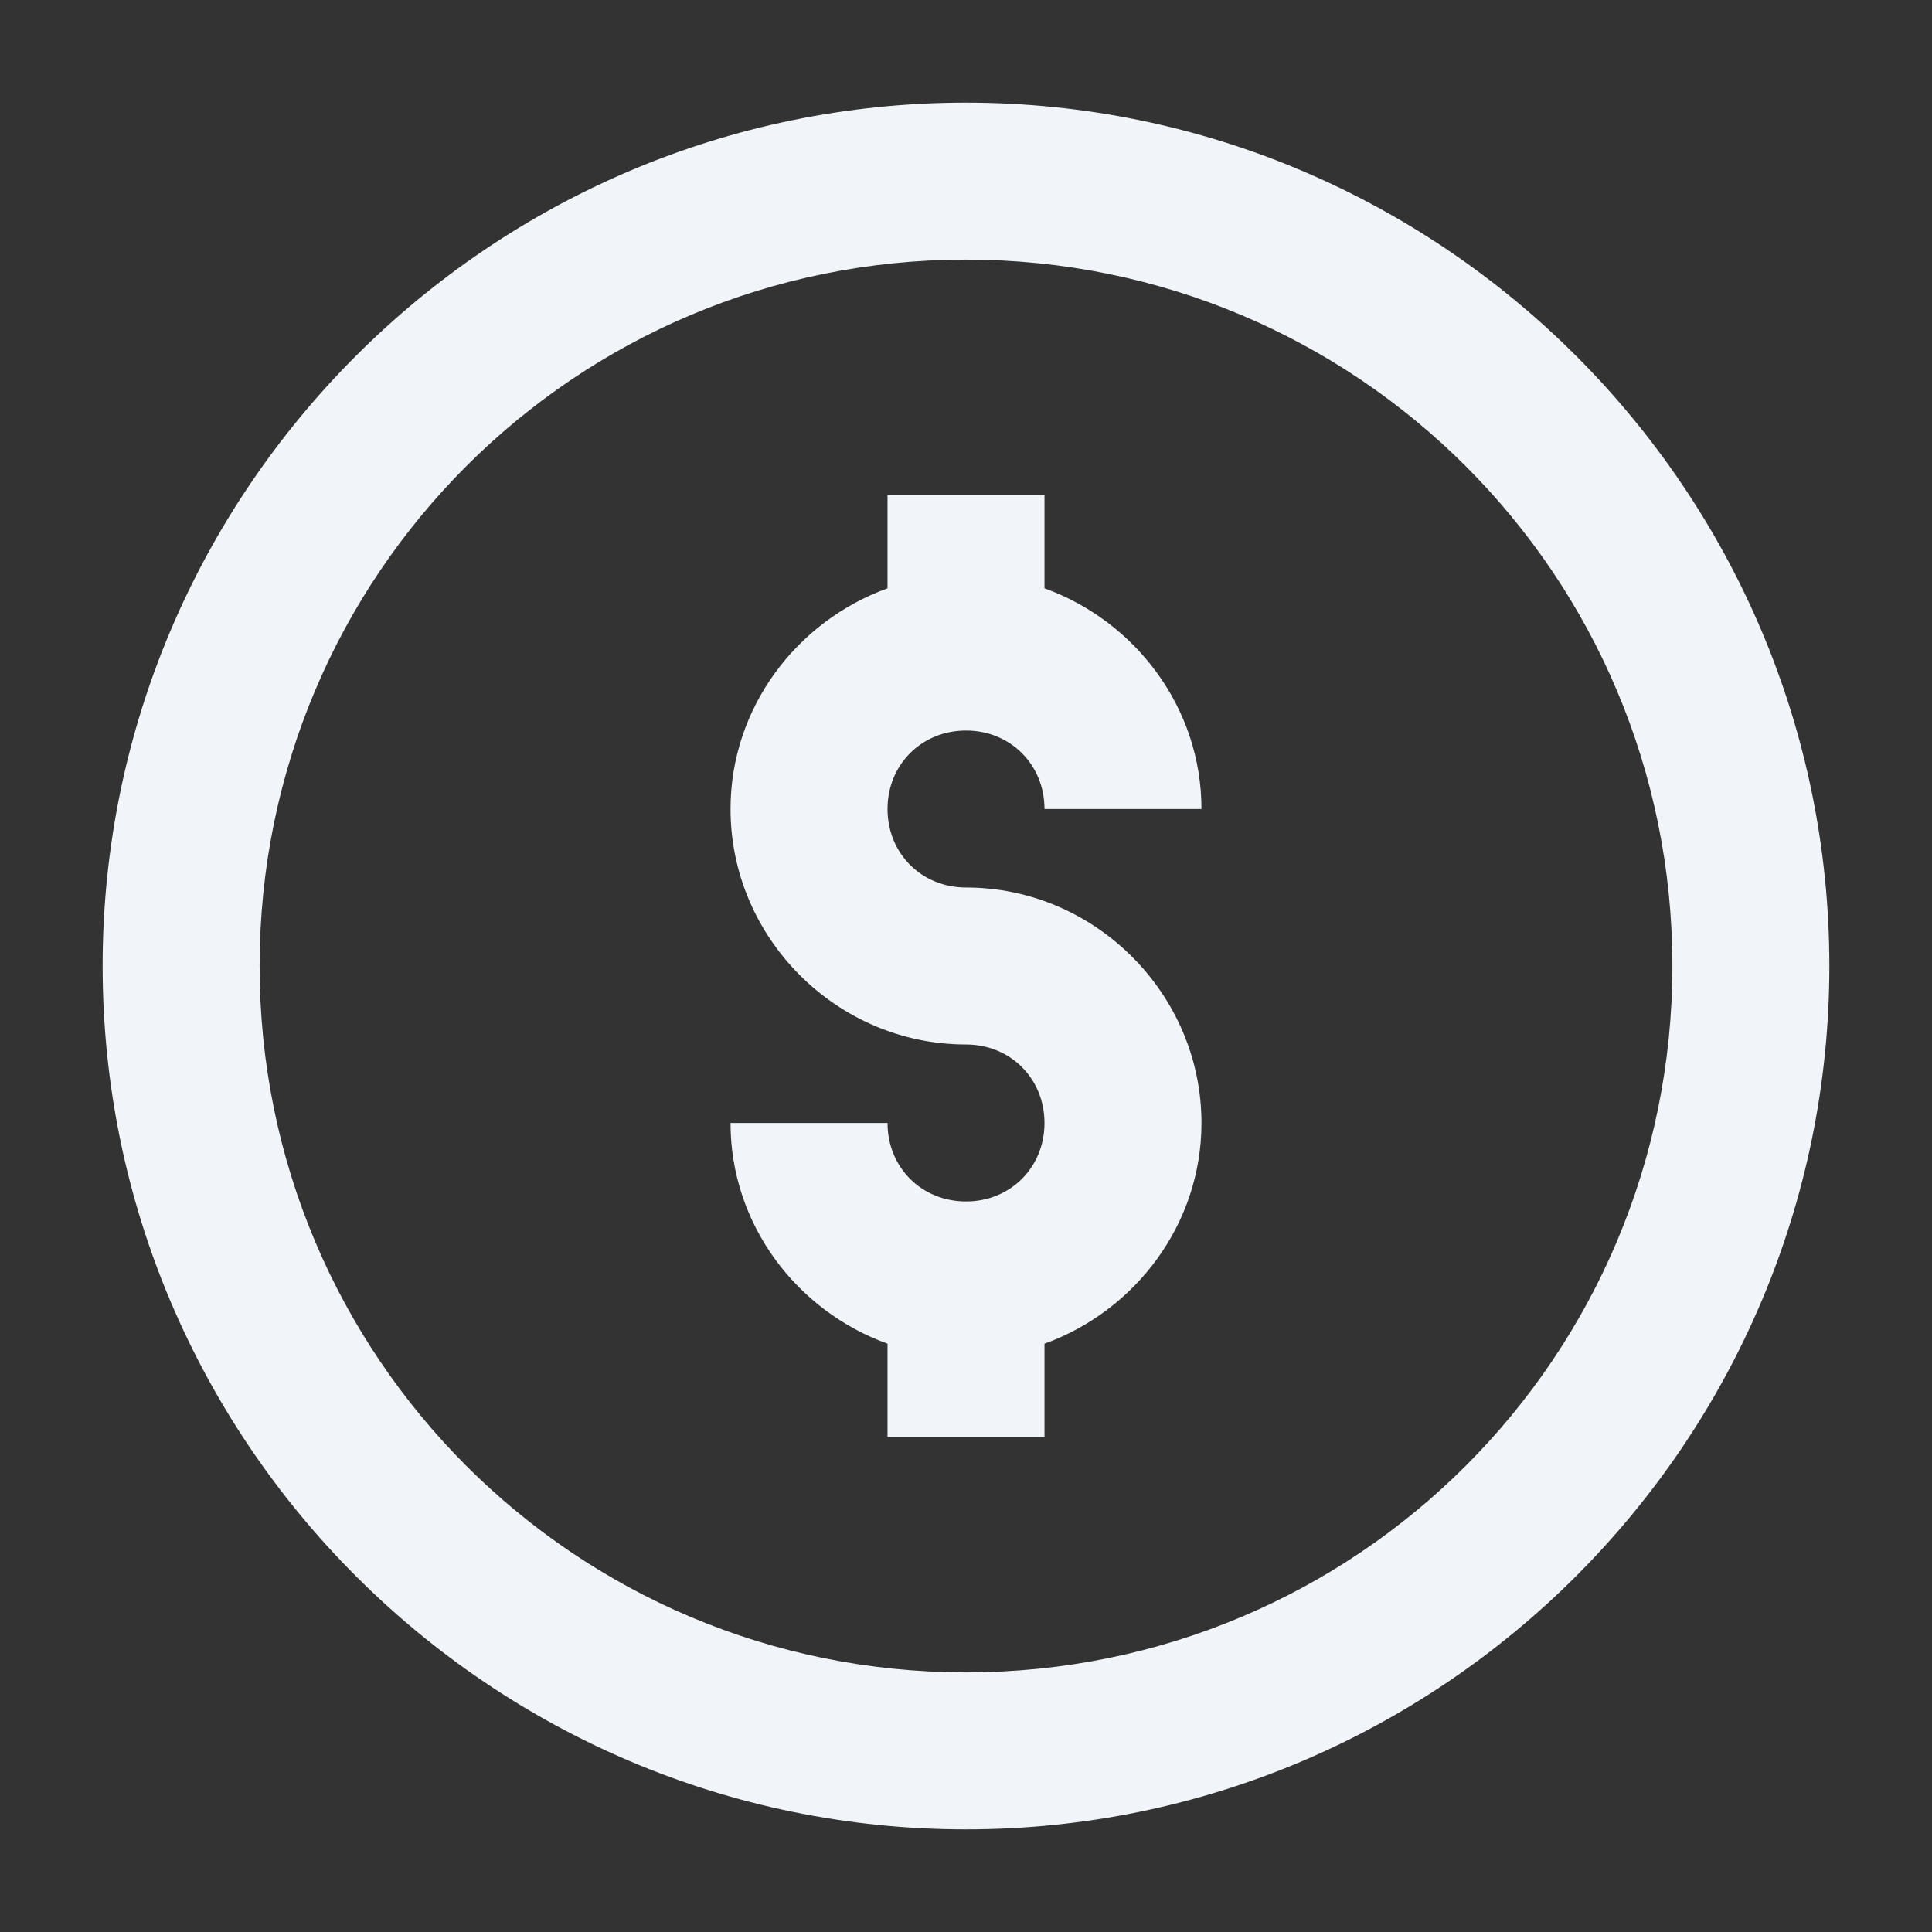 <svg xmlns="http://www.w3.org/2000/svg" xmlns:xlink="http://www.w3.org/1999/xlink" viewBox="0,0,256,256" width="32px" height="32px"><rect x="0" y="0" width="256" height="256" fill="#333333" stroke="none"/><g transform="translate(-38.4,-38.4) scale(1.3,1.3)"><g fill="#f1f5f9" fill-rule="nonzero" stroke="none" stroke-width="1" stroke-linecap="butt" stroke-linejoin="miter" stroke-miterlimit="10" stroke-dasharray="" stroke-dashoffset="0" font-family="none" font-weight="none" font-size="none" text-anchor="none" style="mix-blend-mode: normal"><g transform="scale(8,8)"><path d="M16,5c-6.062,0 -11,4.938 -11,11c0,6.062 4.938,11 11,11c6.062,0 11,-4.938 11,-11c0,-6.062 -4.938,-11 -11,-11zM16,7c4.98,0 9,4.02 9,9c0,4.98 -4.02,9 -9,9c-4.98,0 -9,-4.02 -9,-9c0,-4.98 4.02,-9 9,-9zM15,10v1.188c-1.156,0.418 -2,1.52 -2,2.812c0,1.645 1.355,3 3,3c0.566,0 1,0.434 1,1c0,0.566 -0.434,1 -1,1c-0.566,0 -1,-0.434 -1,-1h-2c0,1.293 0.844,2.395 2,2.812v1.188h2v-1.188c1.156,-0.418 2,-1.52 2,-2.812c0,-1.645 -1.355,-3 -3,-3c-0.566,0 -1,-0.434 -1,-1c0,-0.566 0.434,-1 1,-1c0.566,0 1,0.434 1,1h2c0,-1.293 -0.844,-2.395 -2,-2.812v-1.188z"></path></g></g></g></svg>